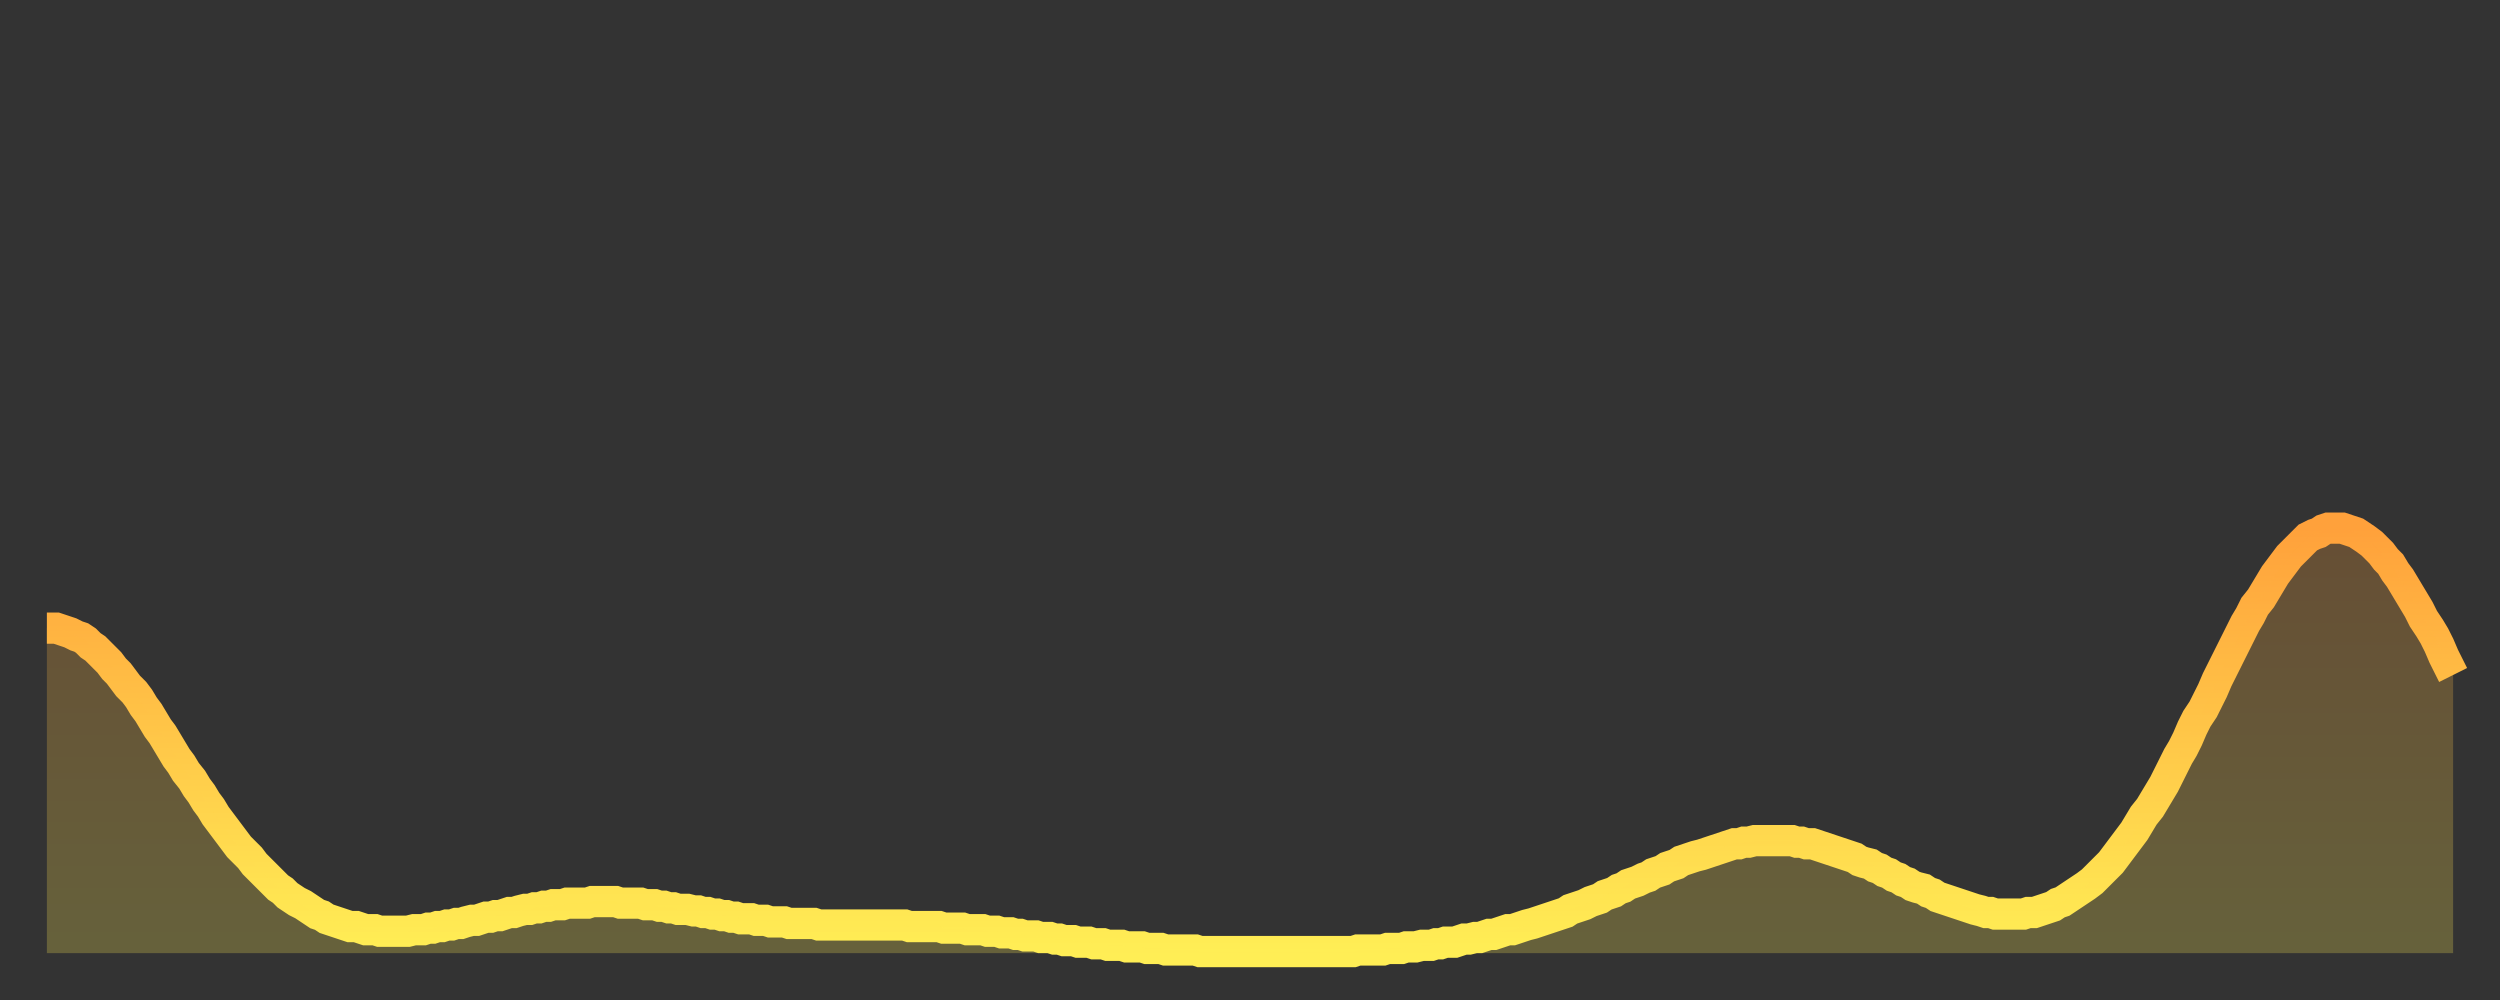 <?xml version="1.0" encoding="utf-8" ?>
<svg baseProfile="full" height="64" version="1.1" width="160" xmlns="http://www.w3.org/2000/svg" xmlns:ev="http://www.w3.org/2001/xml-events" xmlns:xlink="http://www.w3.org/1999/xlink"><rect width="100%" height="100%" fill="#333333" stroke="none"/><defs><linearGradient id="id8540" x1="0" x2="0" y1="0" y2="1"><stop offset="0%" stop-color="#ffa13b" /><stop offset="50%" stop-color="#ffc748" /><stop offset="100%" stop-color="#ffee55" /></linearGradient></defs><g transform="translate(3,3)"><g><path d="M 0.0 37.2 0.3 37.2 0.6 37.2 0.9 37.3 1.2 37.4 1.5 37.5 1.9 37.7 2.2 37.8 2.5 38.0 2.8 38.3 3.1 38.5 3.4 38.8 3.7 39.1 4.0 39.4 4.3 39.8 4.6 40.1 4.9 40.5 5.2 40.9 5.6 41.3 5.9 41.7 6.2 42.2 6.5 42.6 6.8 43.1 7.1 43.6 7.4 44.0 7.7 44.5 8.0 45.0 8.3 45.5 8.6 45.9 8.9 46.4 9.3 46.9 9.6 47.4 9.9 47.8 10.2 48.3 10.5 48.7 10.8 49.2 11.1 49.6 11.4 50.0 11.7 50.4 12.0 50.8 12.3 51.2 12.7 51.6 13.0 51.9 13.3 52.3 13.6 52.6 13.9 52.9 14.2 53.2 14.5 53.5 14.8 53.8 15.1 54.0 15.4 54.3 15.7 54.5 16.0 54.7 16.4 54.9 16.7 55.1 17.0 55.3 17.3 55.5 17.6 55.6 17.9 55.8 18.2 55.9 18.5 56.0 18.8 56.1 19.1 56.2 19.4 56.3 19.8 56.3 20.1 56.4 20.4 56.5 20.7 56.5 21.0 56.5 21.3 56.6 21.6 56.6 21.9 56.6 22.2 56.6 22.5 56.6 22.8 56.6 23.1 56.6 23.5 56.5 23.8 56.5 24.1 56.5 24.4 56.4 24.7 56.4 25.0 56.3 25.3 56.3 25.6 56.2 25.9 56.2 26.2 56.1 26.5 56.1 26.8 56.0 27.2 55.9 27.5 55.9 27.8 55.8 28.1 55.7 28.4 55.7 28.7 55.6 29.0 55.6 29.3 55.5 29.6 55.4 29.9 55.4 30.2 55.3 30.6 55.2 30.9 55.2 31.2 55.1 31.5 55.1 31.8 55.0 32.1 55.0 32.4 54.9 32.7 54.9 33.0 54.9 33.3 54.8 33.6 54.8 33.9 54.8 34.3 54.8 34.6 54.8 34.9 54.7 35.2 54.7 35.5 54.7 35.8 54.7 36.1 54.7 36.4 54.7 36.7 54.8 37.0 54.8 37.3 54.8 37.7 54.8 38.0 54.8 38.3 54.9 38.6 54.9 38.9 54.9 39.2 55.0 39.5 55.0 39.8 55.1 40.1 55.1 40.4 55.2 40.7 55.2 41.0 55.2 41.4 55.3 41.7 55.3 42.0 55.4 42.3 55.4 42.6 55.5 42.9 55.5 43.2 55.6 43.5 55.6 43.8 55.7 44.1 55.7 44.4 55.8 44.7 55.8 45.1 55.8 45.4 55.9 45.7 55.9 46.0 55.9 46.3 56.0 46.6 56.0 46.9 56.0 47.2 56.0 47.5 56.1 47.8 56.1 48.1 56.1 48.5 56.1 48.8 56.1 49.1 56.1 49.4 56.2 49.7 56.2 50.0 56.2 50.3 56.2 50.6 56.2 50.9 56.2 51.2 56.2 51.5 56.2 51.8 56.2 52.2 56.2 52.5 56.2 52.8 56.2 53.1 56.2 53.4 56.2 53.7 56.2 54.0 56.2 54.3 56.2 54.6 56.2 54.9 56.2 55.2 56.3 55.6 56.3 55.9 56.3 56.2 56.3 56.5 56.3 56.8 56.3 57.1 56.3 57.4 56.4 57.7 56.4 58.0 56.4 58.3 56.4 58.6 56.4 58.9 56.5 59.3 56.5 59.6 56.5 59.9 56.5 60.2 56.6 60.5 56.6 60.8 56.6 61.1 56.7 61.4 56.7 61.7 56.7 62.0 56.8 62.3 56.8 62.6 56.9 63.0 56.9 63.3 56.9 63.6 57.0 63.9 57.0 64.2 57.0 64.5 57.1 64.8 57.1 65.1 57.2 65.4 57.2 65.7 57.2 66.0 57.3 66.4 57.3 66.7 57.3 67.0 57.4 67.3 57.4 67.6 57.4 67.9 57.5 68.2 57.5 68.5 57.5 68.8 57.5 69.1 57.6 69.4 57.6 69.7 57.6 70.1 57.6 70.4 57.7 70.7 57.7 71.0 57.7 71.3 57.7 71.6 57.8 71.9 57.8 72.2 57.8 72.5 57.8 72.8 57.8 73.1 57.8 73.5 57.8 73.8 57.9 74.1 57.9 74.4 57.9 74.7 57.9 75.0 57.9 75.3 57.9 75.6 57.9 75.9 57.9 76.2 57.9 76.5 57.9 76.8 57.9 77.2 57.9 77.5 57.9 77.8 57.9 78.1 57.9 78.4 57.9 78.7 57.9 79.0 57.9 79.3 57.9 79.6 57.9 79.9 57.9 80.2 57.9 80.5 57.9 80.9 57.9 81.2 57.9 81.5 57.9 81.8 57.9 82.1 57.9 82.4 57.9 82.7 57.9 83.0 57.9 83.3 57.9 83.6 57.9 83.9 57.8 84.3 57.8 84.6 57.8 84.9 57.8 85.2 57.8 85.5 57.8 85.8 57.7 86.1 57.7 86.4 57.7 86.7 57.7 87.0 57.6 87.3 57.6 87.6 57.6 88.0 57.5 88.3 57.5 88.6 57.5 88.9 57.4 89.2 57.4 89.5 57.3 89.8 57.3 90.1 57.3 90.4 57.2 90.7 57.1 91.0 57.1 91.4 57.0 91.7 57.0 92.0 56.9 92.3 56.8 92.6 56.8 92.9 56.7 93.2 56.6 93.5 56.5 93.8 56.5 94.1 56.4 94.4 56.3 94.7 56.2 95.1 56.1 95.4 56.0 95.7 55.9 96.0 55.8 96.3 55.7 96.6 55.6 96.9 55.5 97.2 55.4 97.5 55.2 97.8 55.1 98.1 55.0 98.4 54.9 98.8 54.7 99.1 54.6 99.4 54.5 99.7 54.3 100.0 54.2 100.3 54.1 100.6 53.9 100.9 53.8 101.2 53.6 101.5 53.5 101.8 53.4 102.2 53.2 102.5 53.1 102.8 52.9 103.1 52.8 103.4 52.7 103.7 52.5 104.0 52.4 104.3 52.3 104.6 52.1 104.9 52.0 105.2 51.9 105.5 51.8 105.9 51.7 106.2 51.6 106.5 51.5 106.8 51.4 107.1 51.3 107.4 51.2 107.7 51.1 108.0 51.0 108.3 51.0 108.6 50.9 108.9 50.9 109.3 50.8 109.6 50.8 109.9 50.8 110.2 50.8 110.5 50.8 110.8 50.8 111.1 50.8 111.4 50.8 111.7 50.8 112.0 50.9 112.3 50.9 112.6 51.0 113.0 51.0 113.3 51.1 113.6 51.2 113.9 51.3 114.2 51.4 114.5 51.5 114.8 51.6 115.1 51.7 115.4 51.8 115.7 51.9 116.0 52.1 116.3 52.2 116.7 52.3 117.0 52.5 117.3 52.6 117.6 52.8 117.9 52.9 118.2 53.1 118.5 53.2 118.8 53.4 119.1 53.5 119.4 53.7 119.7 53.8 120.1 53.9 120.4 54.1 120.7 54.2 121.0 54.4 121.3 54.5 121.6 54.6 121.9 54.7 122.2 54.8 122.5 54.9 122.8 55.0 123.1 55.1 123.4 55.2 123.8 55.3 124.1 55.4 124.4 55.4 124.7 55.5 125.0 55.5 125.3 55.5 125.6 55.5 125.9 55.5 126.2 55.5 126.5 55.5 126.8 55.4 127.2 55.4 127.5 55.3 127.8 55.2 128.1 55.1 128.4 55.0 128.7 54.8 129.0 54.7 129.3 54.5 129.6 54.3 129.9 54.1 130.2 53.9 130.5 53.7 130.9 53.4 131.2 53.1 131.5 52.8 131.8 52.5 132.1 52.2 132.4 51.8 132.7 51.4 133.0 51.0 133.3 50.6 133.6 50.2 133.9 49.7 134.2 49.2 134.6 48.7 134.9 48.2 135.2 47.7 135.5 47.2 135.8 46.6 136.1 46.0 136.4 45.4 136.7 44.9 137.0 44.3 137.3 43.6 137.6 43.0 138.0 42.4 138.3 41.8 138.6 41.2 138.9 40.5 139.2 39.9 139.5 39.3 139.8 38.7 140.1 38.1 140.4 37.5 140.7 36.9 141.0 36.4 141.3 35.8 141.7 35.3 142.0 34.8 142.3 34.3 142.6 33.8 142.9 33.4 143.2 33.0 143.5 32.6 143.8 32.3 144.1 32.0 144.4 31.7 144.7 31.4 145.1 31.2 145.4 31.1 145.7 30.9 146.0 30.8 146.3 30.8 146.6 30.8 146.9 30.8 147.2 30.9 147.5 31.0 147.8 31.1 148.1 31.3 148.4 31.5 148.8 31.8 149.1 32.1 149.4 32.4 149.7 32.8 150.0 33.1 150.3 33.6 150.6 34.0 150.9 34.5 151.2 35.0 151.5 35.5 151.8 36.0 152.1 36.6 152.5 37.2 152.8 37.7 153.1 38.3 153.4 39.0 153.7 39.6 154.0 40.2" fill="none" id="graph-curve" opacity="1" stroke="url(#id8540)" stroke-width="2" /><path d="M 0 58 L 0.0 37.2 0.3 37.2 0.6 37.2 0.9 37.3 1.2 37.4 1.5 37.5 1.9 37.7 2.2 37.8 2.5 38.0 2.8 38.3 3.1 38.5 3.4 38.8 3.7 39.1 4.0 39.4 4.3 39.8 4.6 40.1 4.9 40.5 5.2 40.9 5.6 41.3 5.9 41.7 6.2 42.2 6.5 42.6 6.8 43.1 7.1 43.6 7.4 44.0 7.7 44.5 8.0 45.0 8.3 45.5 8.6 45.9 8.9 46.4 9.3 46.9 9.6 47.4 9.9 47.8 10.2 48.3 10.5 48.7 10.8 49.2 11.1 49.6 11.4 50.0 11.7 50.4 12.0 50.8 12.3 51.2 12.7 51.6 13.0 51.9 13.3 52.3 13.6 52.6 13.9 52.9 14.2 53.2 14.5 53.5 14.8 53.8 15.1 54.0 15.4 54.3 15.7 54.5 16.0 54.7 16.4 54.9 16.7 55.1 17.0 55.3 17.3 55.5 17.6 55.6 17.9 55.8 18.2 55.9 18.5 56.0 18.8 56.1 19.1 56.2 19.4 56.3 19.8 56.3 20.1 56.4 20.4 56.5 20.7 56.5 21.0 56.5 21.3 56.6 21.6 56.6 21.9 56.6 22.2 56.6 22.5 56.6 22.8 56.6 23.1 56.6 23.5 56.5 23.8 56.5 24.1 56.5 24.4 56.4 24.7 56.4 25.0 56.3 25.3 56.3 25.6 56.2 25.9 56.2 26.2 56.1 26.5 56.1 26.8 56.0 27.2 55.9 27.5 55.9 27.8 55.8 28.1 55.7 28.4 55.7 28.7 55.6 29.0 55.6 29.3 55.5 29.6 55.4 29.9 55.4 30.2 55.3 30.6 55.2 30.9 55.2 31.2 55.1 31.5 55.1 31.8 55.0 32.1 55.0 32.4 54.9 32.7 54.9 33.0 54.9 33.3 54.8 33.6 54.8 33.9 54.8 34.3 54.8 34.6 54.8 34.9 54.7 35.2 54.7 35.5 54.7 35.8 54.7 36.1 54.7 36.4 54.7 36.7 54.8 37.0 54.8 37.3 54.8 37.7 54.8 38.0 54.8 38.3 54.9 38.6 54.9 38.9 54.9 39.2 55.0 39.5 55.0 39.8 55.1 40.1 55.1 40.4 55.2 40.7 55.2 41.0 55.2 41.4 55.3 41.7 55.3 42.0 55.4 42.3 55.4 42.6 55.5 42.9 55.5 43.2 55.6 43.5 55.6 43.8 55.7 44.1 55.7 44.4 55.8 44.7 55.8 45.1 55.8 45.4 55.9 45.7 55.9 46.0 55.9 46.3 56.0 46.6 56.0 46.9 56.0 47.2 56.0 47.5 56.1 47.8 56.1 48.1 56.1 48.5 56.1 48.8 56.1 49.1 56.1 49.4 56.2 49.7 56.2 50.0 56.2 50.3 56.2 50.6 56.2 50.9 56.2 51.2 56.2 51.5 56.2 51.8 56.2 52.2 56.2 52.5 56.2 52.8 56.2 53.1 56.2 53.4 56.2 53.7 56.2 54.0 56.2 54.3 56.2 54.6 56.2 54.9 56.2 55.2 56.3 55.6 56.3 55.9 56.3 56.2 56.3 56.5 56.3 56.8 56.3 57.1 56.3 57.4 56.4 57.7 56.4 58.0 56.4 58.3 56.4 58.6 56.4 58.9 56.5 59.3 56.5 59.6 56.5 59.9 56.5 60.2 56.6 60.5 56.6 60.8 56.6 61.1 56.7 61.4 56.7 61.7 56.7 62.0 56.8 62.3 56.8 62.6 56.9 63.0 56.9 63.3 56.9 63.6 57.0 63.9 57.0 64.2 57.0 64.5 57.1 64.8 57.1 65.1 57.2 65.4 57.2 65.7 57.2 66.0 57.3 66.4 57.3 66.7 57.3 67.0 57.4 67.3 57.4 67.6 57.4 67.9 57.5 68.2 57.5 68.5 57.5 68.8 57.5 69.1 57.6 69.4 57.6 69.7 57.6 70.1 57.6 70.4 57.7 70.7 57.7 71.0 57.7 71.3 57.7 71.6 57.8 71.9 57.8 72.2 57.8 72.5 57.8 72.8 57.8 73.1 57.8 73.5 57.8 73.8 57.9 74.1 57.9 74.4 57.9 74.7 57.9 75.0 57.9 75.3 57.9 75.6 57.9 75.9 57.9 76.2 57.9 76.5 57.9 76.8 57.9 77.2 57.9 77.5 57.9 77.8 57.9 78.1 57.9 78.4 57.9 78.7 57.9 79.0 57.9 79.3 57.9 79.6 57.9 79.9 57.9 80.2 57.9 80.5 57.9 80.9 57.9 81.2 57.9 81.5 57.9 81.8 57.9 82.1 57.9 82.4 57.9 82.7 57.9 83.0 57.9 83.3 57.9 83.6 57.9 83.9 57.8 84.3 57.8 84.6 57.8 84.9 57.8 85.2 57.8 85.5 57.8 85.8 57.7 86.1 57.7 86.4 57.7 86.7 57.7 87.0 57.6 87.3 57.6 87.6 57.6 88.0 57.5 88.3 57.5 88.6 57.5 88.9 57.4 89.2 57.4 89.5 57.3 89.8 57.3 90.1 57.3 90.4 57.2 90.7 57.1 91.0 57.1 91.4 57.0 91.7 57.0 92.0 56.9 92.3 56.8 92.6 56.8 92.9 56.7 93.2 56.6 93.5 56.5 93.8 56.5 94.1 56.4 94.4 56.3 94.7 56.2 95.1 56.1 95.4 56.0 95.7 55.9 96.0 55.8 96.3 55.7 96.6 55.6 96.9 55.5 97.2 55.4 97.5 55.2 97.8 55.1 98.1 55.0 98.4 54.9 98.8 54.7 99.1 54.6 99.4 54.5 99.7 54.3 100.0 54.2 100.3 54.1 100.6 53.9 100.9 53.8 101.2 53.6 101.5 53.5 101.8 53.4 102.2 53.2 102.5 53.1 102.8 52.9 103.1 52.8 103.4 52.7 103.7 52.5 104.0 52.4 104.3 52.3 104.6 52.1 104.9 52.0 105.2 51.9 105.5 51.8 105.9 51.7 106.2 51.6 106.5 51.5 106.8 51.4 107.1 51.3 107.4 51.2 107.7 51.1 108.0 51.0 108.3 51.0 108.6 50.9 108.9 50.9 109.3 50.8 109.6 50.8 109.9 50.8 110.2 50.8 110.5 50.8 110.8 50.8 111.1 50.8 111.4 50.8 111.7 50.8 112.0 50.9 112.3 50.9 112.6 51.0 113.0 51.0 113.3 51.1 113.6 51.2 113.9 51.3 114.2 51.4 114.5 51.5 114.8 51.6 115.1 51.7 115.4 51.8 115.7 51.9 116.0 52.1 116.3 52.2 116.7 52.3 117.0 52.5 117.3 52.6 117.6 52.8 117.9 52.9 118.2 53.1 118.5 53.2 118.8 53.4 119.1 53.5 119.4 53.7 119.7 53.8 120.1 53.9 120.4 54.1 120.7 54.2 121.0 54.4 121.3 54.5 121.6 54.6 121.9 54.7 122.2 54.8 122.5 54.9 122.8 55.0 123.1 55.1 123.4 55.2 123.8 55.3 124.1 55.4 124.4 55.4 124.7 55.5 125.0 55.5 125.3 55.5 125.6 55.5 125.9 55.5 126.2 55.5 126.5 55.5 126.8 55.4 127.2 55.4 127.5 55.3 127.8 55.2 128.1 55.1 128.4 55.0 128.7 54.8 129.0 54.7 129.3 54.5 129.6 54.3 129.9 54.1 130.2 53.9 130.5 53.7 130.9 53.4 131.2 53.1 131.5 52.8 131.8 52.5 132.1 52.2 132.4 51.8 132.7 51.4 133.0 51.0 133.3 50.6 133.6 50.2 133.9 49.7 134.2 49.2 134.6 48.7 134.9 48.2 135.2 47.7 135.5 47.2 135.8 46.6 136.1 46.0 136.4 45.4 136.7 44.9 137.0 44.3 137.3 43.6 137.6 43.0 138.0 42.4 138.3 41.8 138.6 41.2 138.9 40.5 139.2 39.9 139.5 39.3 139.8 38.7 140.1 38.1 140.4 37.5 140.7 36.9 141.0 36.4 141.3 35.8 141.7 35.3 142.0 34.8 142.3 34.3 142.6 33.8 142.9 33.4 143.2 33.0 143.5 32.6 143.8 32.3 144.1 32.0 144.4 31.7 144.7 31.4 145.1 31.2 145.4 31.1 145.7 30.9 146.0 30.8 146.3 30.8 146.6 30.8 146.9 30.8 147.2 30.9 147.5 31.0 147.8 31.1 148.1 31.3 148.4 31.5 148.8 31.8 149.1 32.1 149.4 32.4 149.7 32.8 150.0 33.1 150.3 33.6 150.6 34.0 150.9 34.5 151.2 35.0 151.5 35.5 151.8 36.0 152.1 36.6 152.5 37.2 152.8 37.7 153.1 38.3 153.4 39.0 153.7 39.6 154.0 40.2 154 58" fill="url(#id8540)" fill-opacity=".25" id="graph-shadow" /></g></g></svg>